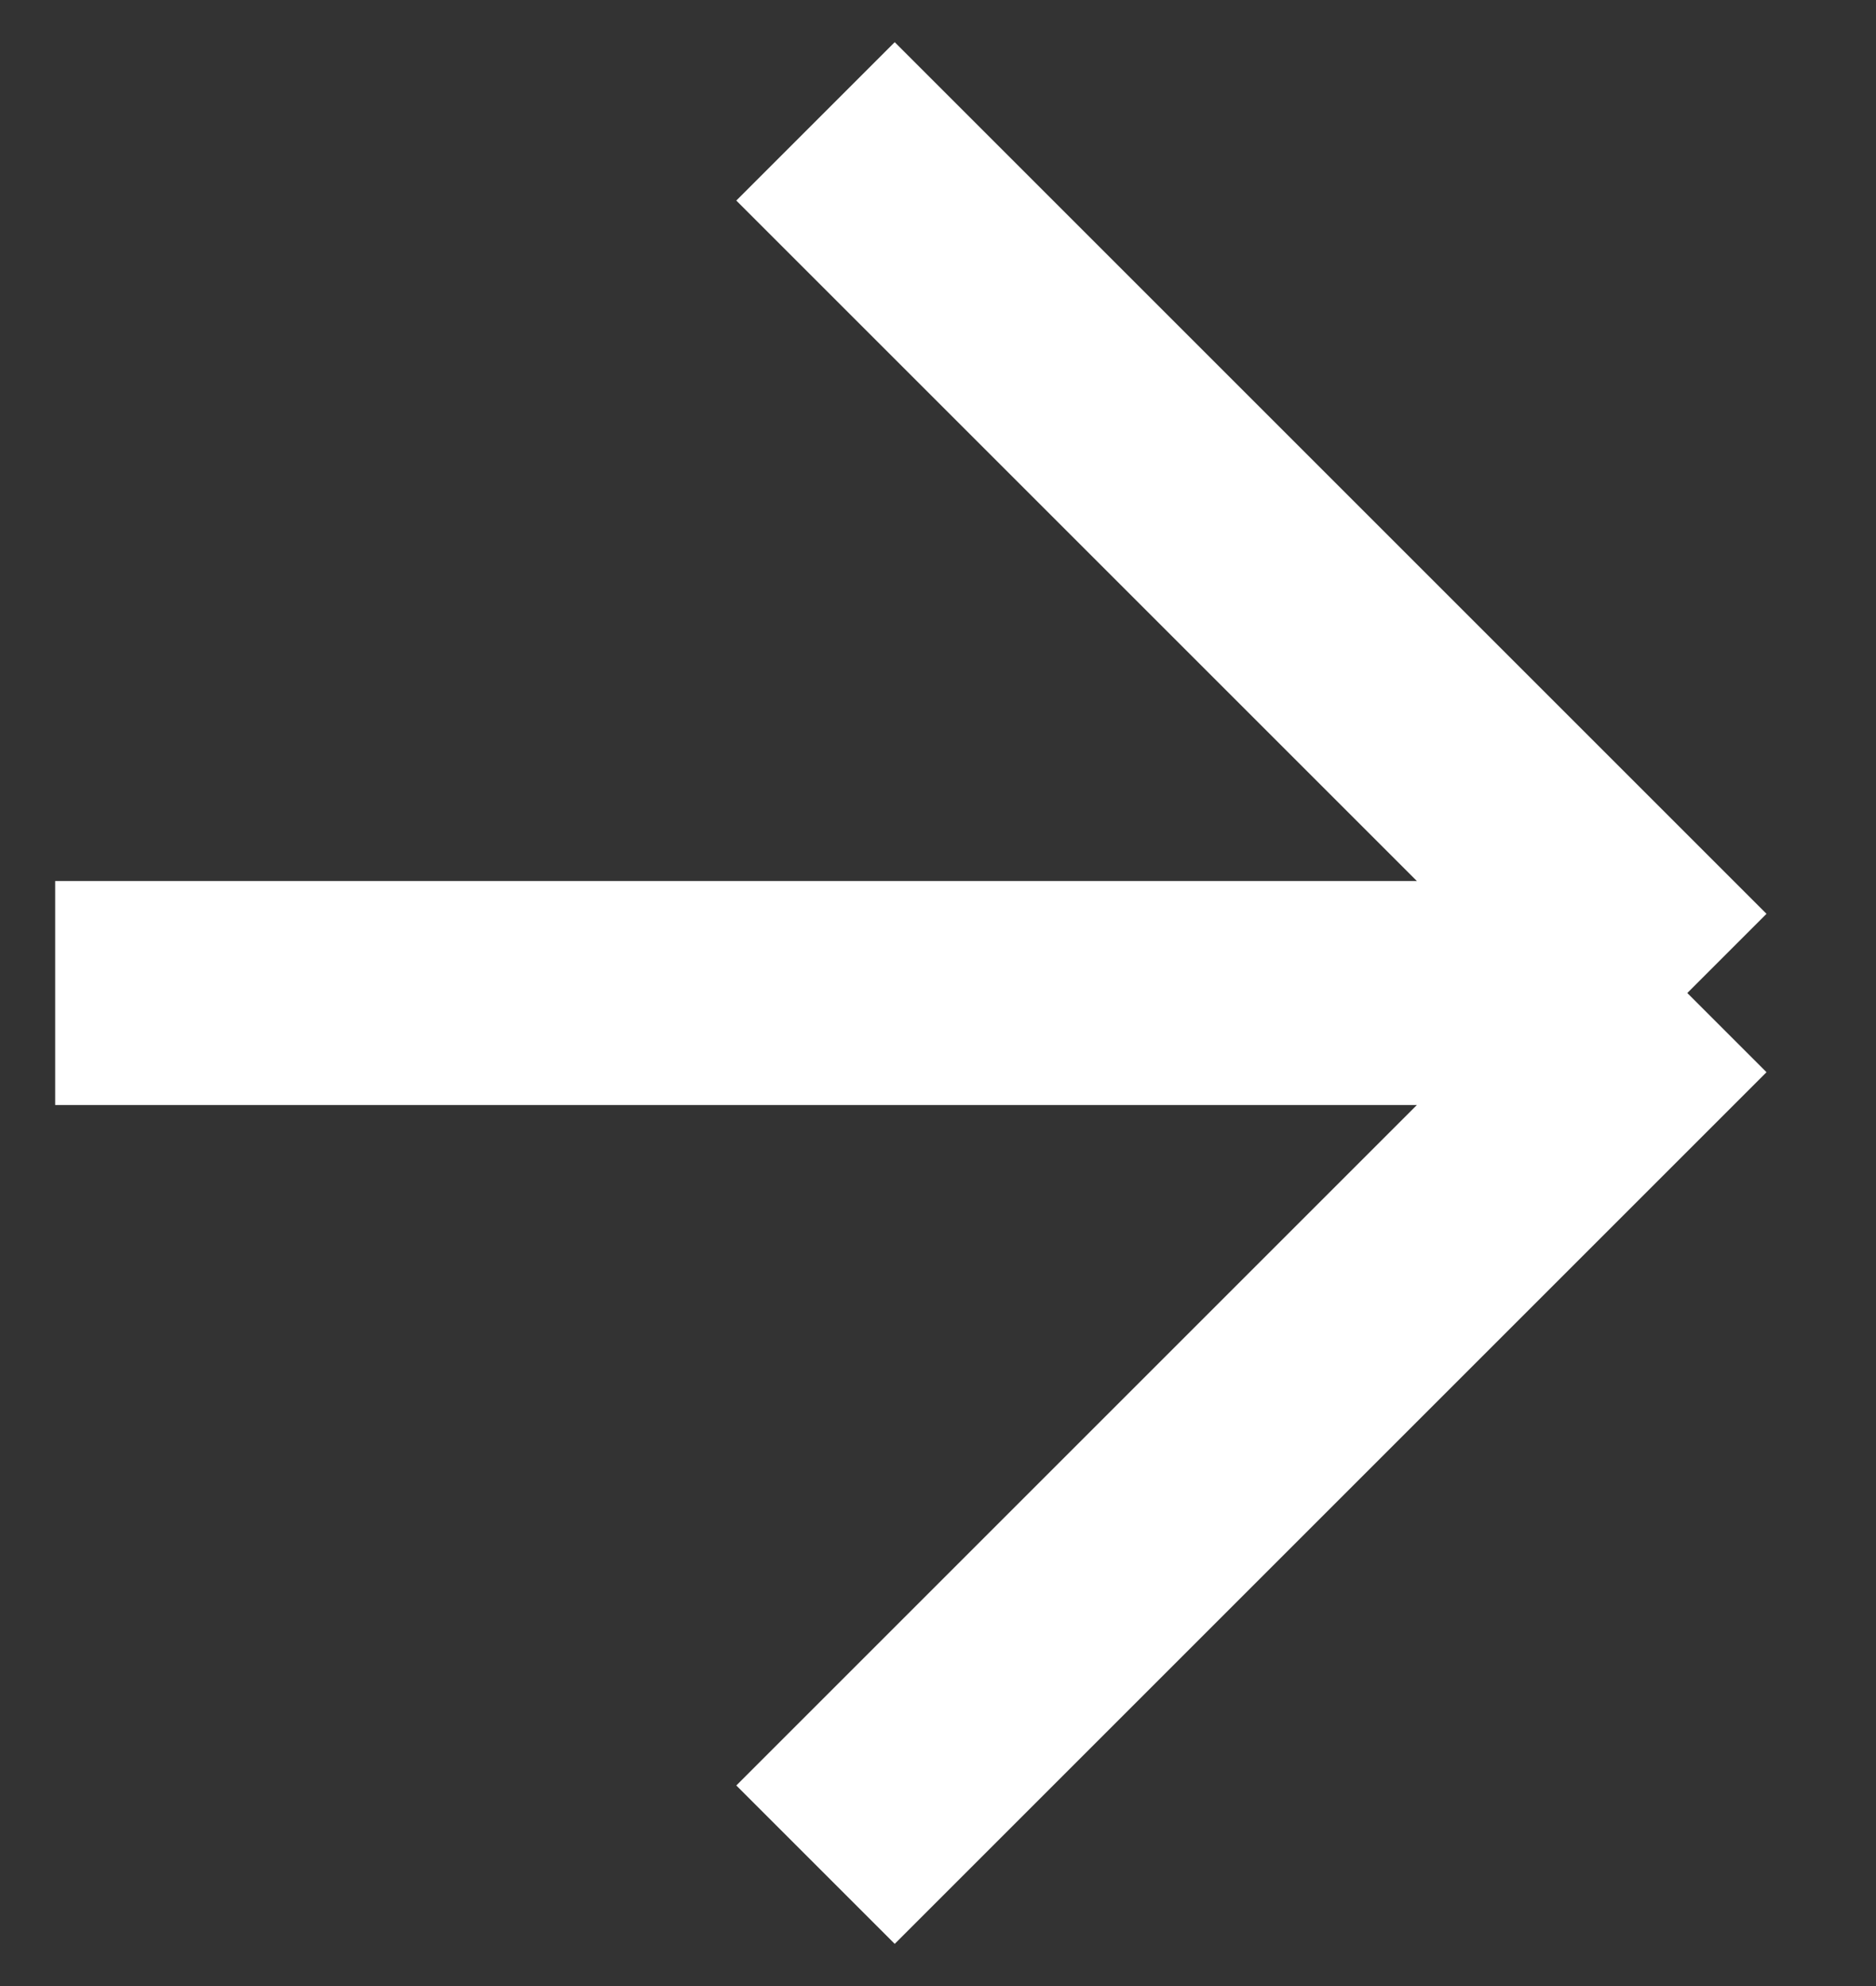 <svg xmlns="http://www.w3.org/2000/svg" id="Layer_1" data-name="Layer 1" viewBox="0 0 17 18"><rect x="0" y="0" width="17" height="18" fill="#333333" stroke="none"/><defs><style>      .cls-1 {        fill: none;        stroke: #fff;        stroke-linejoin: bevel;        stroke-width: 2.03px;      }    </style></defs><path class="cls-1" d="m.5,9h14.79m0,0L7.39,1.1m7.9,7.9l-7.9,7.9"></path></svg>